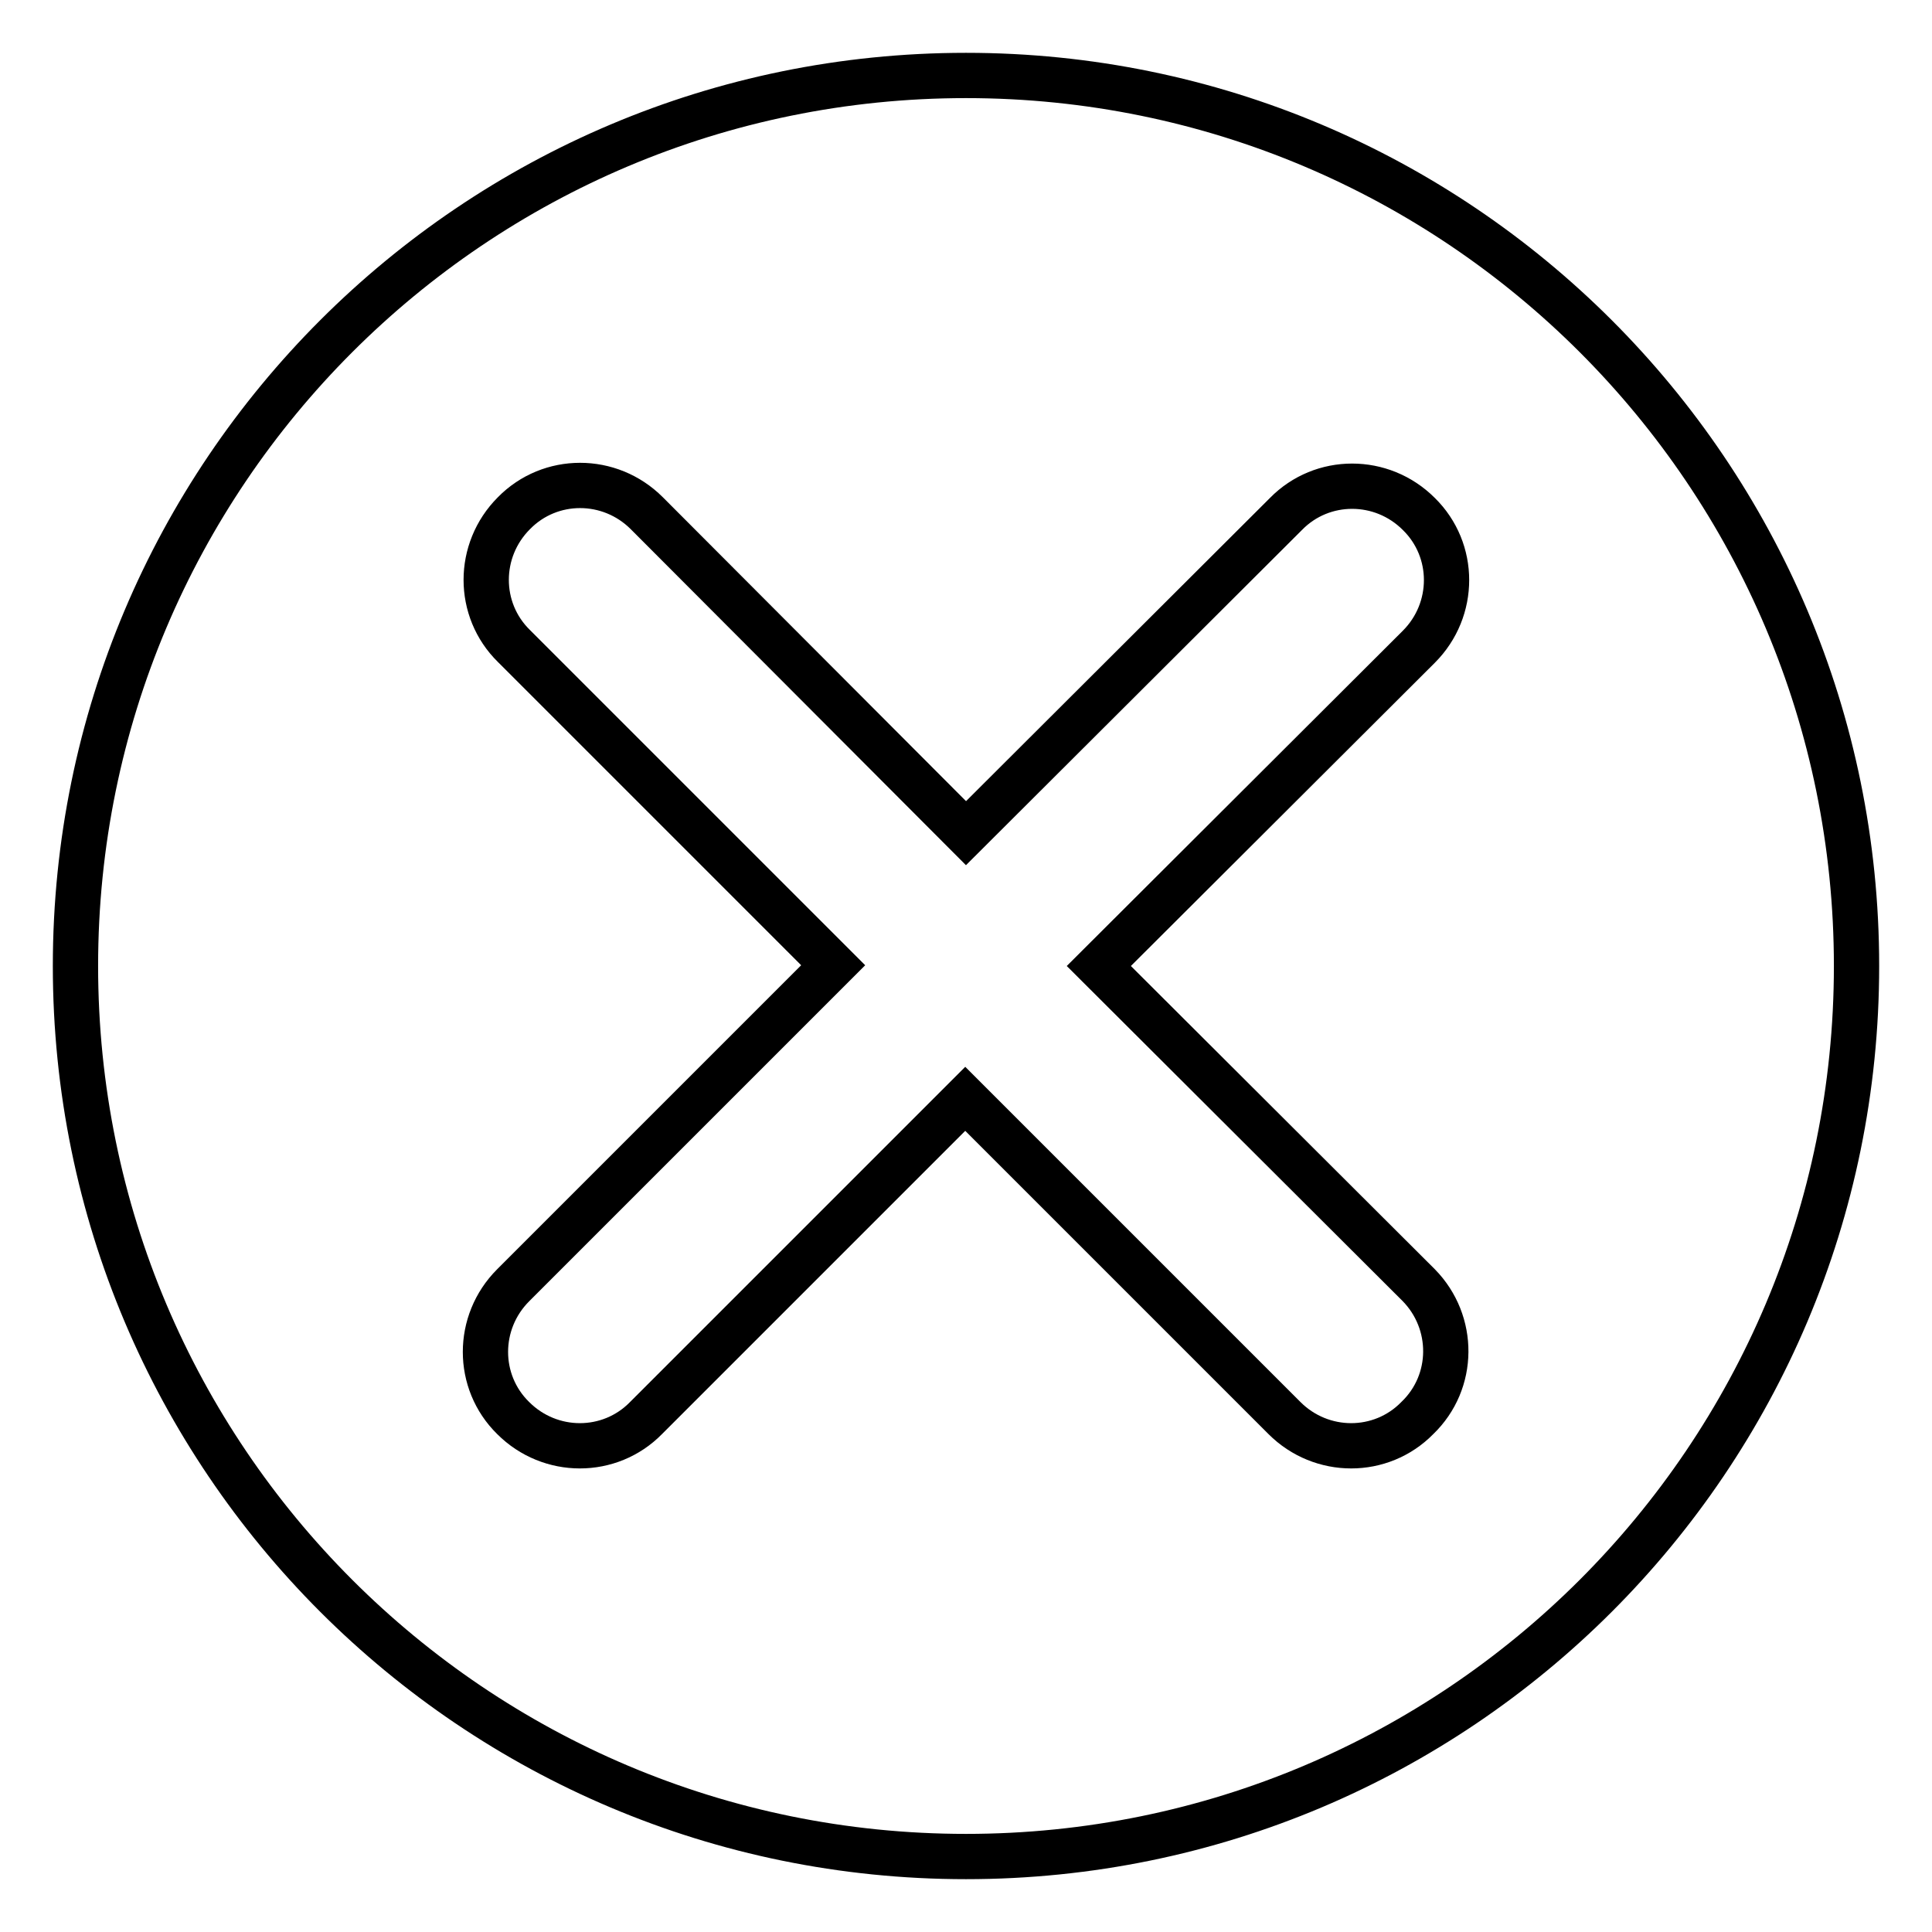 <?xml version="1.0" encoding="utf-8"?>
<!-- Svg Vector Icons : http://www.onlinewebfonts.com/icon -->
<!DOCTYPE svg PUBLIC "-//W3C//DTD SVG 1.1//EN" "http://www.w3.org/Graphics/SVG/1.1/DTD/svg11.dtd">
<svg version="1.1" xmlns="http://www.w3.org/2000/svg" xmlns:xlink="http://www.w3.org/1999/xlink" x="0px" y="0px" viewBox="0 0 256 256" enable-background="new 0 0 256 256" xml:space="preserve">
<g><g><path stroke-width="6" fill-opacity="0" stroke="#000000"  d="M128,10C62.8,10,10,62.8,10,128c0,65.2,52.8,118,118,118c65.2,0,118-52.8,118-118C246,62.8,193.2,10,128,10z"/><path stroke-width="6" fill-opacity="0" stroke="#000000"  d="M188,170.3L145.6,128L188,85.7c4.9-4.9,4.9-12.8,0-17.6c-4.9-4.9-12.8-4.9-17.6,0L128,110.4L85.7,68c-4.9-4.9-12.8-4.9-17.6,0c-4.9,4.9-4.9,12.8,0,17.6l42.3,42.3L68,170.3c-4.9,4.9-4.9,12.8,0,17.6c4.9,4.9,12.8,4.9,17.6,0l42.3-42.3l42.3,42.3c4.9,4.9,12.8,4.9,17.6,0C192.8,183.1,192.8,175.2,188,170.3z"/></g></g>
</svg>